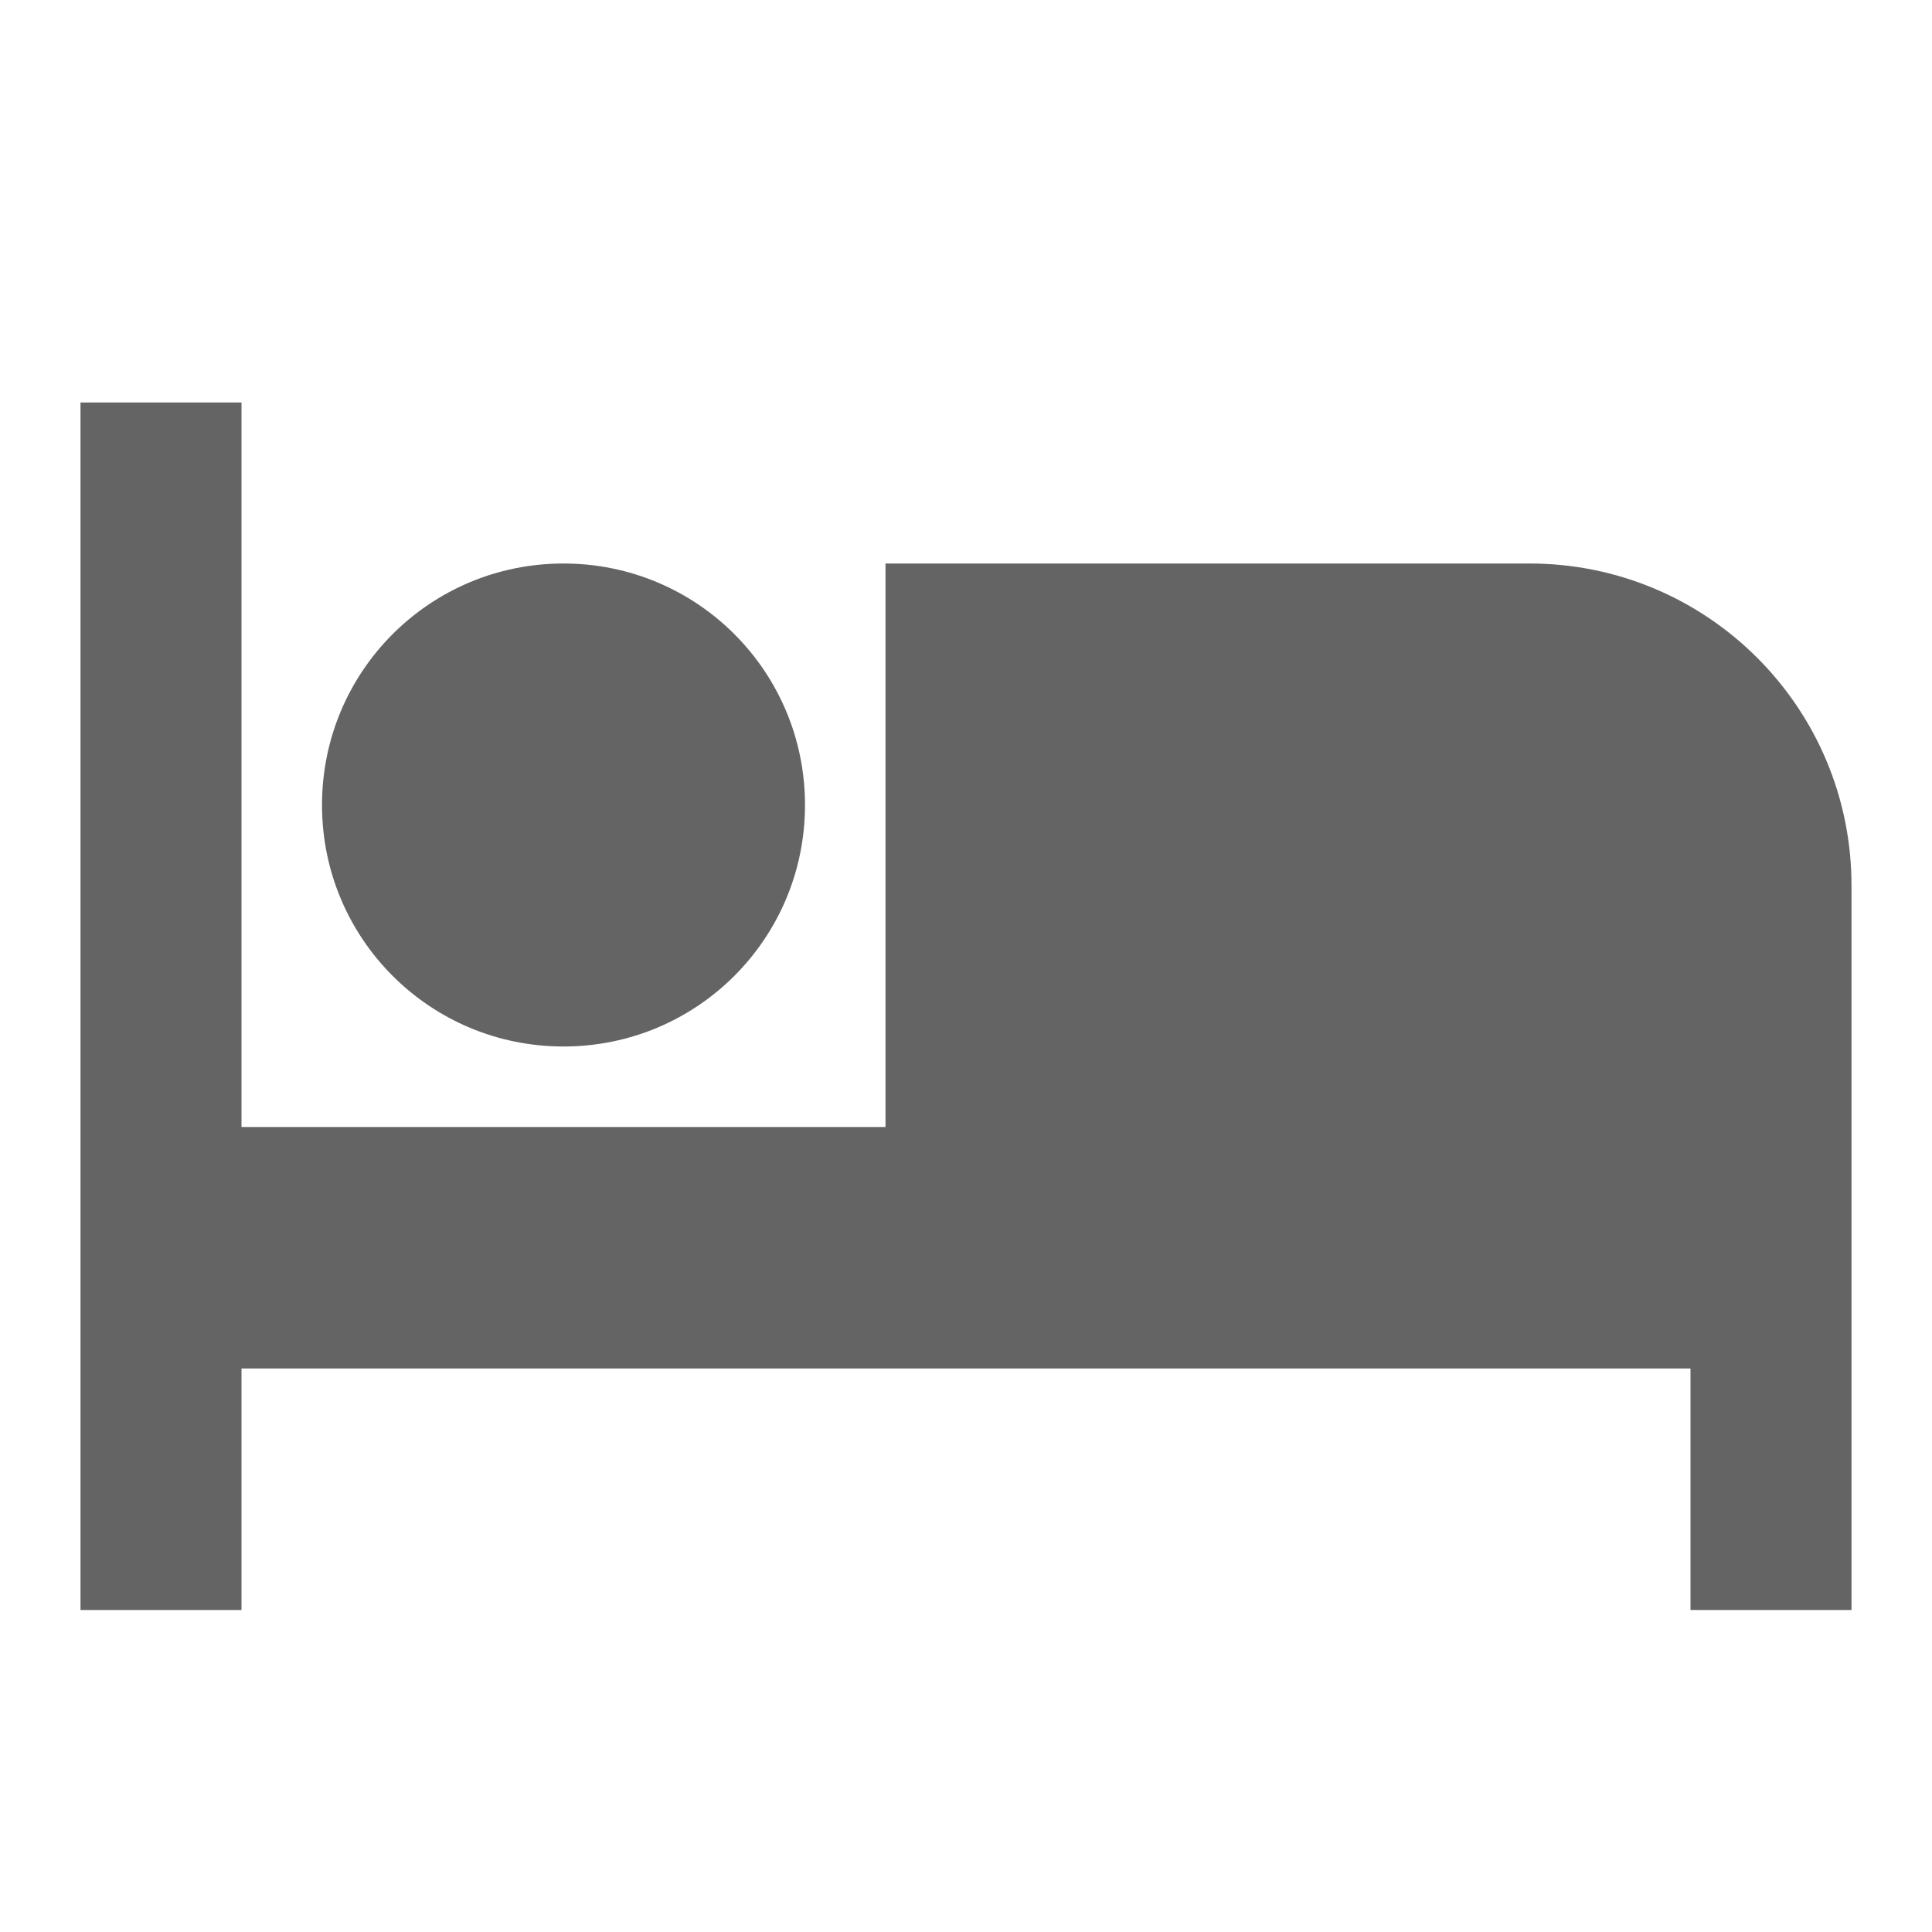<?xml version="1.0"?>
<svg xmlns="http://www.w3.org/2000/svg" xmlns:xlink="http://www.w3.org/1999/xlink" aria-hidden="true" width="1em" height="1em" viewBox="0 0 24 24" data-icon="mdi:hotel" data-width="1em" data-height="1em" data-inline="false" class="iconify"><path d="M19 7h-8v7H3V5H1v15h2v-3h18v3h2v-9c0-2.21-1.79-4-4-4M7 13c1.66 0 3-1.34 3-3S8.66 7 7 7s-3 1.34-3 3 1.34 3 3 3z" fill="#646464"/></svg>
